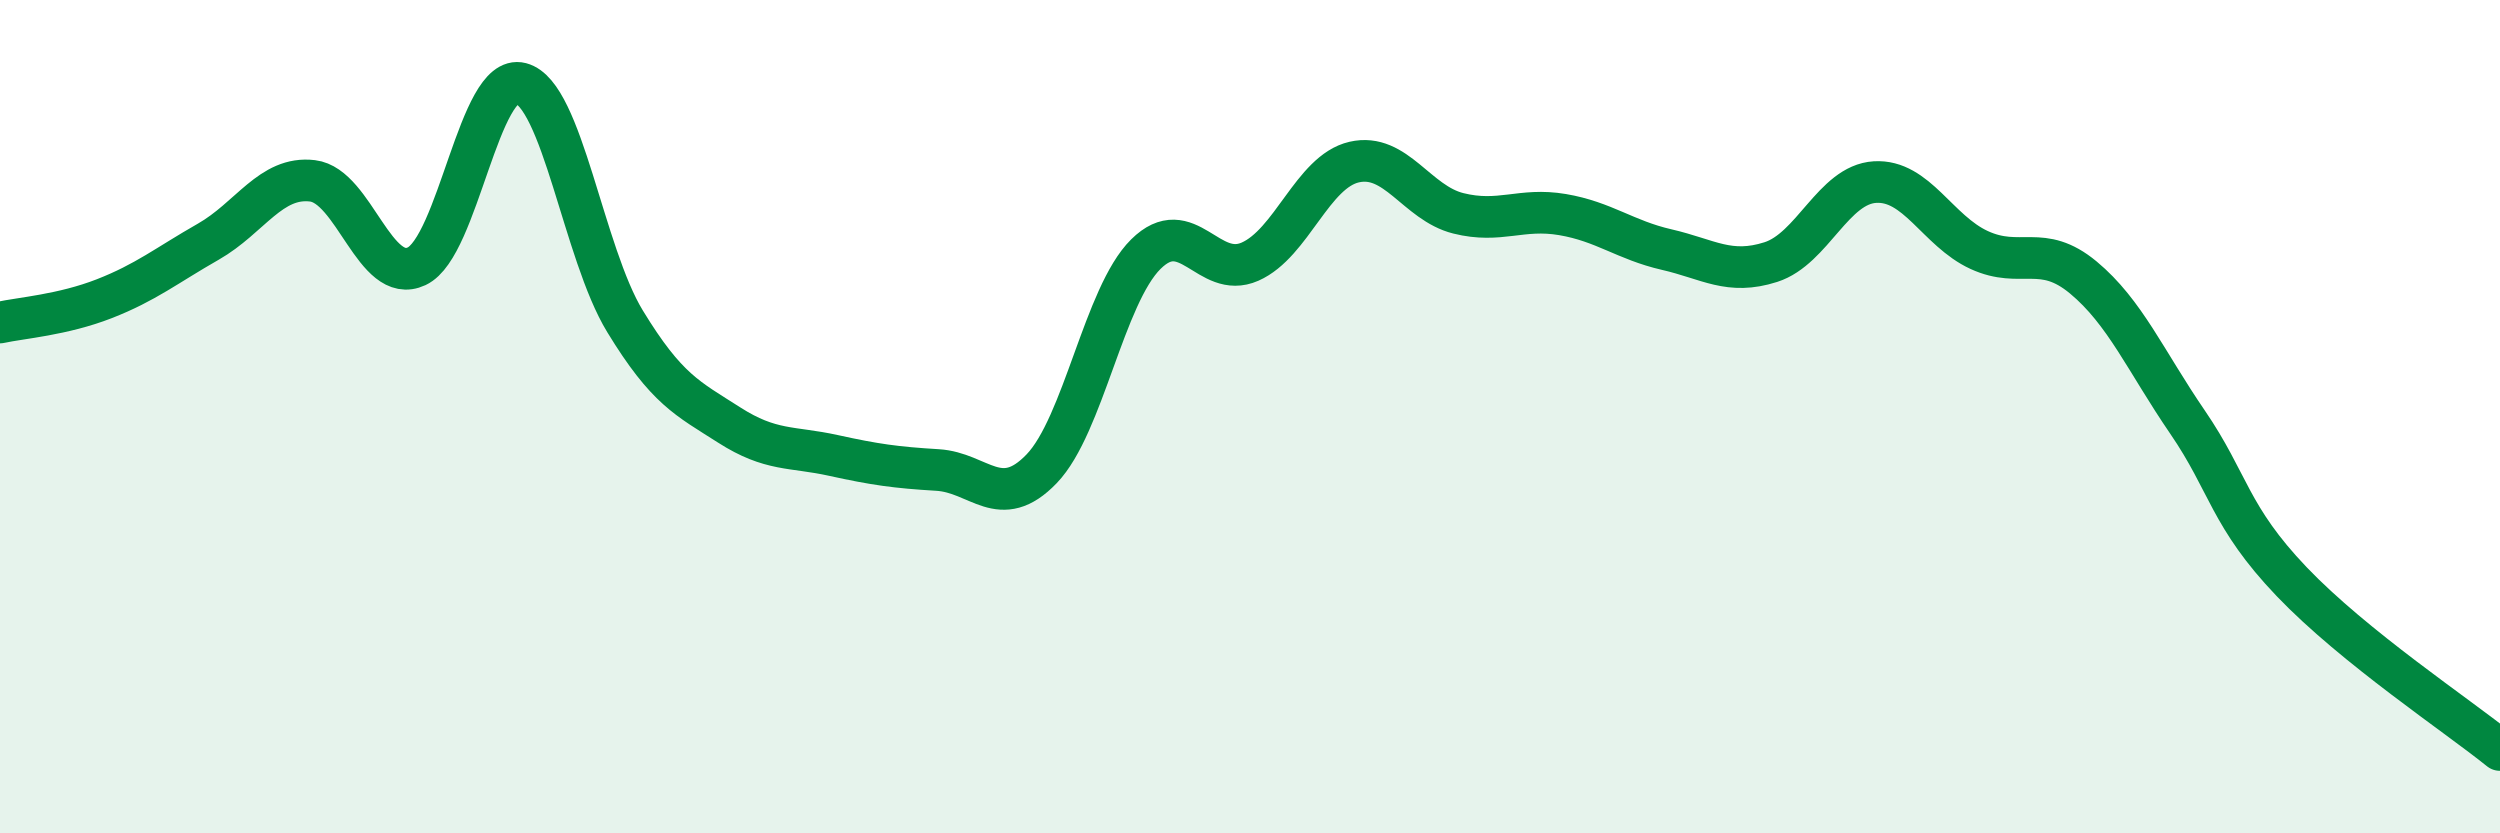 
    <svg width="60" height="20" viewBox="0 0 60 20" xmlns="http://www.w3.org/2000/svg">
      <path
        d="M 0,7.74 C 0.5,7.63 1.5,7.56 2.5,7.17 C 3.5,6.78 4,6.37 5,5.8 C 6,5.23 6.5,4.22 7.5,4.34 C 8.5,4.46 9,6.86 10,6.39 C 11,5.92 11.5,1.74 12.5,2 C 13.5,2.26 14,6.07 15,7.71 C 16,9.35 16.5,9.56 17.5,10.2 C 18.5,10.84 19,10.71 20,10.93 C 21,11.15 21.5,11.22 22.5,11.28 C 23.5,11.34 24,12.29 25,11.25 C 26,10.21 26.5,7.09 27.5,6.1 C 28.5,5.11 29,6.72 30,6.28 C 31,5.84 31.5,4.12 32.5,3.89 C 33.5,3.66 34,4.87 35,5.12 C 36,5.37 36.5,4.98 37.5,5.15 C 38.5,5.32 39,5.76 40,5.99 C 41,6.22 41.5,6.61 42.5,6.29 C 43.5,5.97 44,4.43 45,4.37 C 46,4.31 46.5,5.54 47.5,6 C 48.5,6.46 49,5.83 50,6.66 C 51,7.49 51.5,8.67 52.5,10.13 C 53.5,11.59 53.5,12.39 55,13.96 C 56.5,15.53 59,17.19 60,18L60 20L0 20Z"
        fill="#008740"
        opacity="0.1"
        stroke-linecap="round"
        stroke-linejoin="round"
      />
      <path
        d="M 0,7.74 C 0.5,7.63 1.5,7.56 2.5,7.17 C 3.5,6.78 4,6.37 5,5.8 C 6,5.23 6.5,4.22 7.5,4.34 C 8.5,4.46 9,6.86 10,6.39 C 11,5.92 11.5,1.74 12.5,2 C 13.5,2.26 14,6.07 15,7.71 C 16,9.35 16.5,9.56 17.5,10.2 C 18.5,10.84 19,10.71 20,10.93 C 21,11.15 21.5,11.22 22.5,11.28 C 23.5,11.34 24,12.29 25,11.25 C 26,10.21 26.5,7.09 27.5,6.1 C 28.5,5.11 29,6.72 30,6.28 C 31,5.84 31.5,4.12 32.5,3.89 C 33.5,3.66 34,4.87 35,5.12 C 36,5.37 36.5,4.98 37.5,5.15 C 38.5,5.32 39,5.76 40,5.99 C 41,6.22 41.5,6.61 42.5,6.29 C 43.5,5.97 44,4.43 45,4.37 C 46,4.31 46.5,5.54 47.5,6 C 48.5,6.46 49,5.83 50,6.66 C 51,7.49 51.5,8.67 52.5,10.13 C 53.5,11.59 53.5,12.39 55,13.96 C 56.5,15.53 59,17.19 60,18"
        stroke="#008740"
        stroke-width="1"
        fill="none"
        stroke-linecap="round"
        stroke-linejoin="round"
      />
    </svg>
  